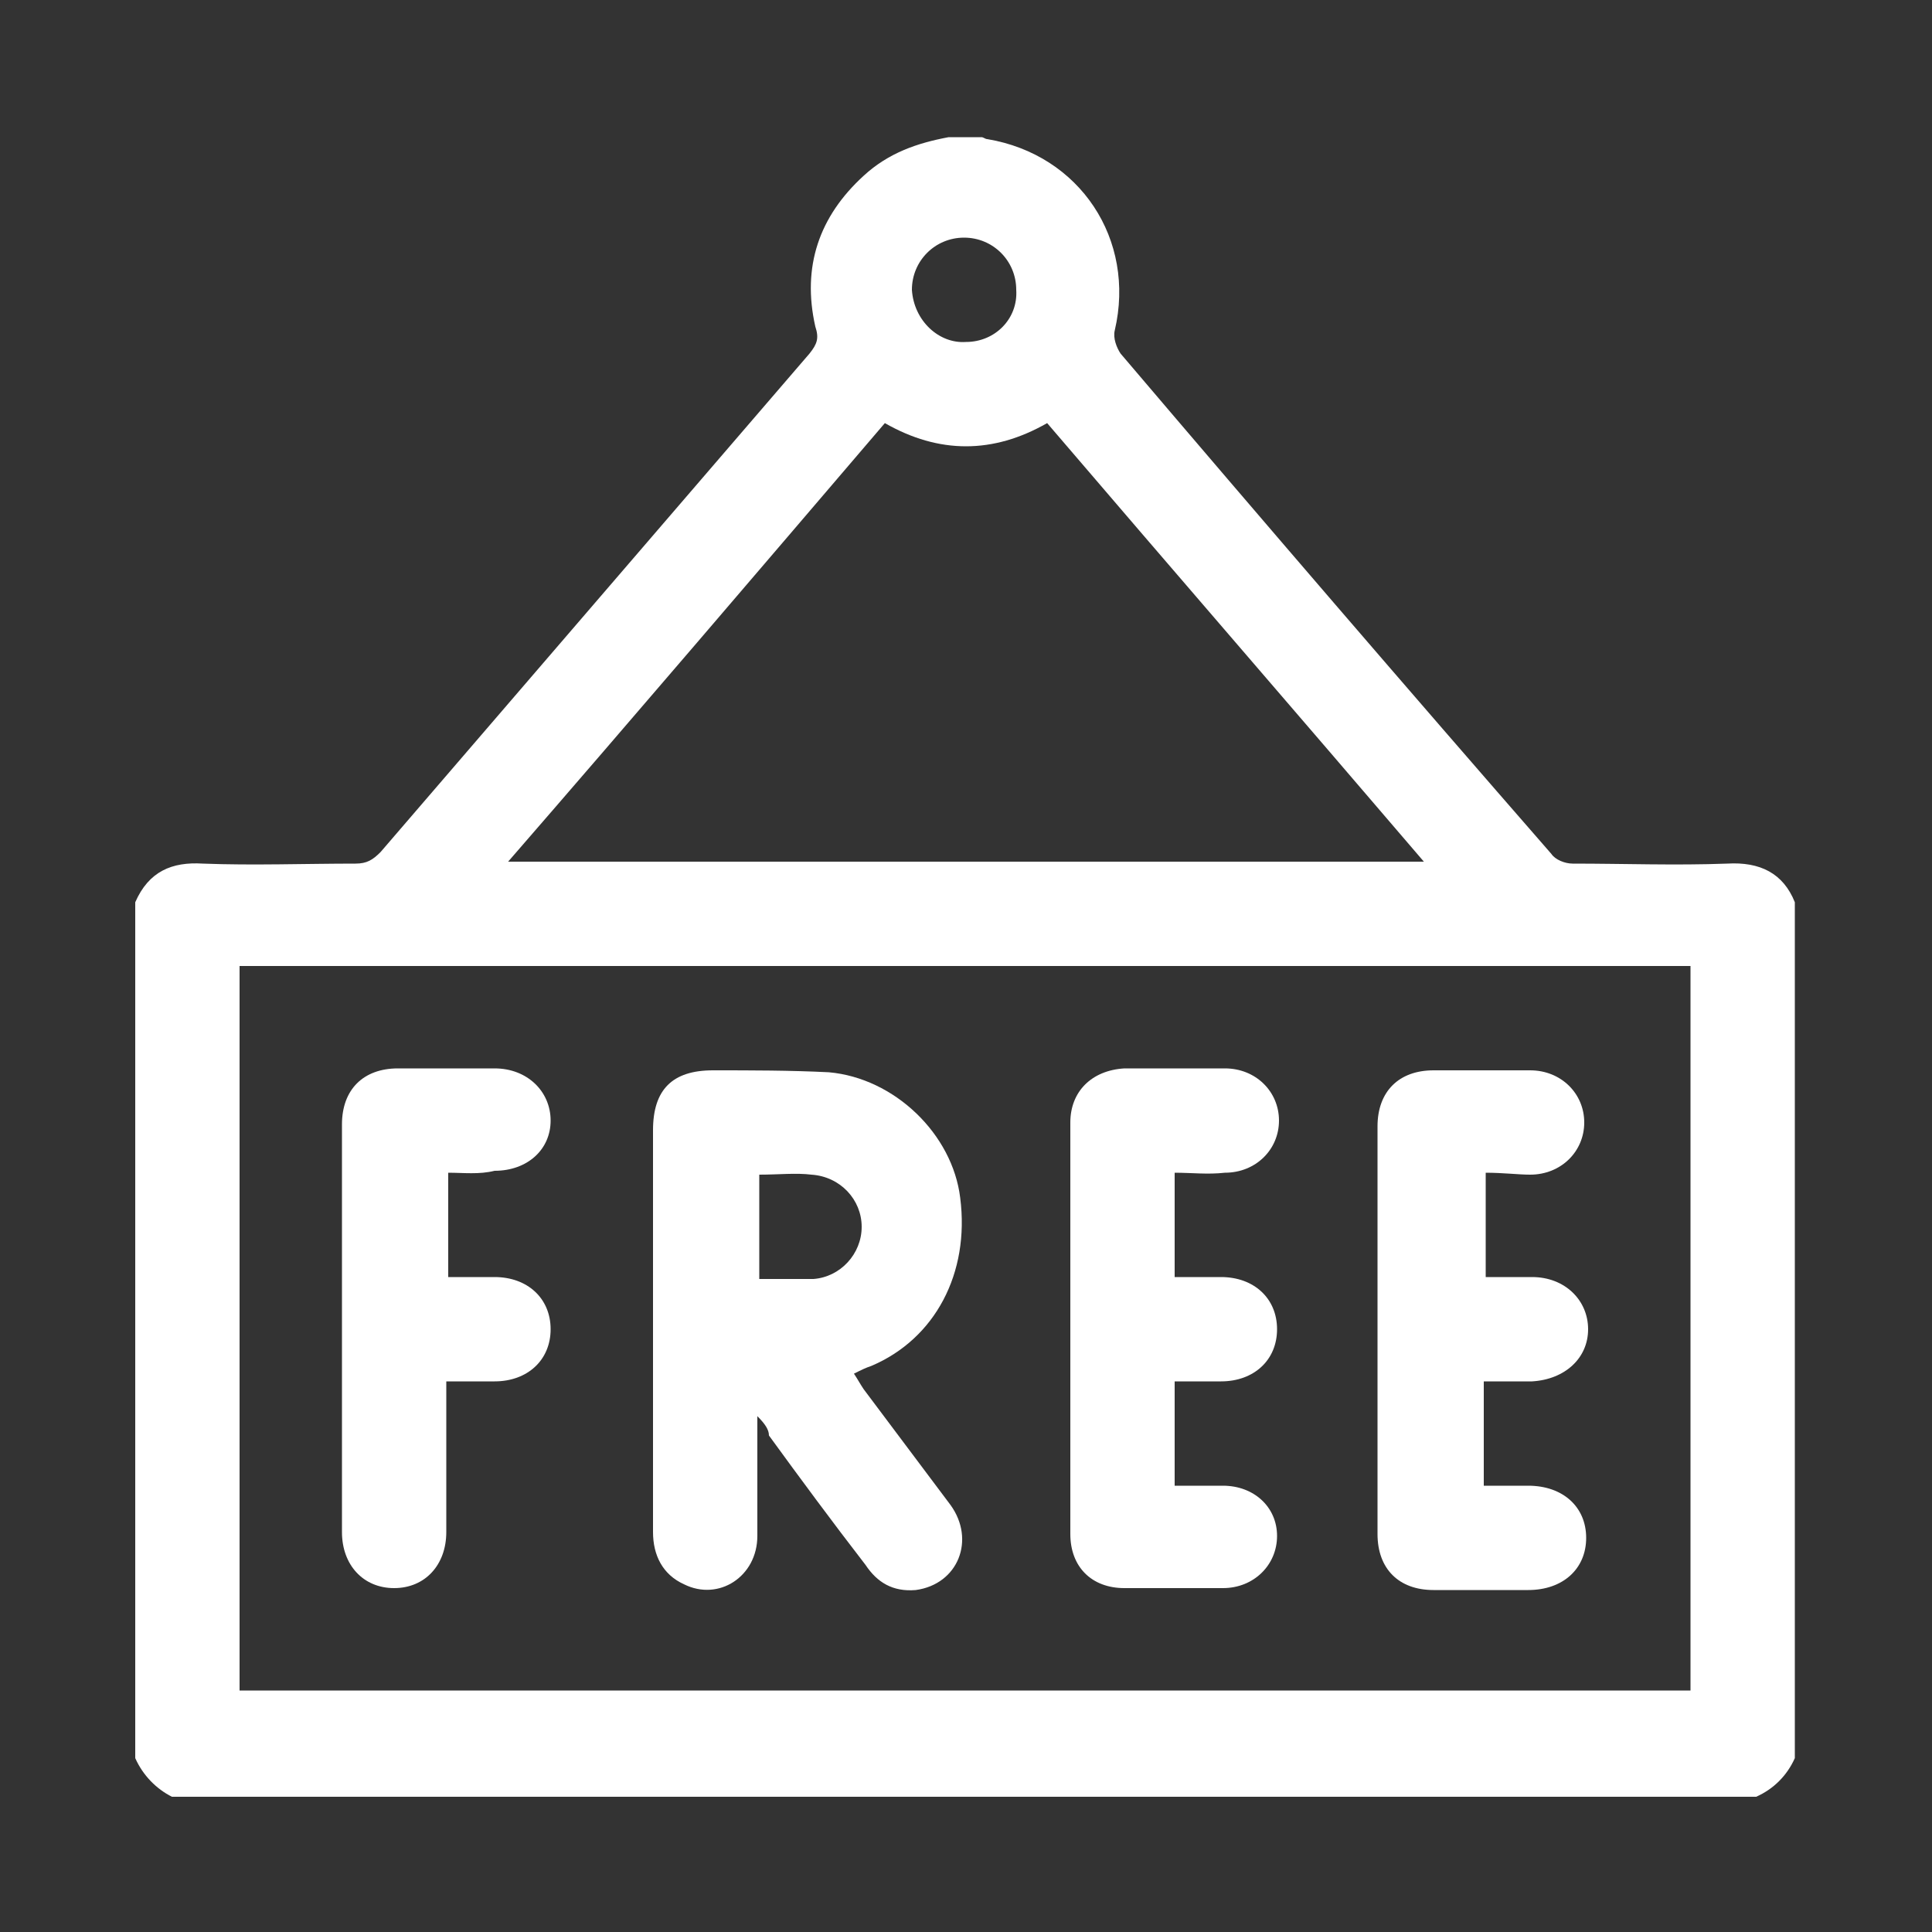 <?xml version="1.0" encoding="utf-8"?>
<!-- Generator: Adobe Illustrator 21.0.2, SVG Export Plug-In . SVG Version: 6.00 Build 0)  -->
<svg version="1.1" id="Layer_1" xmlns="http://www.w3.org/2000/svg" xmlns:xlink="http://www.w3.org/1999/xlink" x="0px" y="0px"
	 width="100px" height="100px" viewBox="0 0 100 100" style="enable-background:new 0 0 100 100;" xml:space="preserve">
<rect x="0" y="0" width="100" height="100" fill="#333333" stroke="none"/>
<style type="text/css">
	.st0{fill:#FFFFFF;}
</style>
<g>
	<g>
		<path class="st0" d="M7,91c0-14.8,0-29.6,0-44.3c0.7-1.6,1.9-2.1,3.5-2c2.6,0.1,5.3,0,7.9,0c0.6,0,0.9-0.2,1.3-0.6
			c7.4-8.6,14.8-17.2,22.2-25.8c0.4-0.5,0.5-0.8,0.3-1.4c-0.7-3.1,0.2-5.7,2.5-7.8c1.3-1.2,2.8-1.7,4.4-2c0.6,0,1.1,0,1.7,0
			c0.1,0,0.2,0.1,0.3,0.1c4.8,0.8,7.7,5.2,6.6,9.9c-0.1,0.4,0.1,0.9,0.3,1.2c7.4,8.7,14.8,17.3,22.3,25.9c0.2,0.3,0.7,0.5,1.1,0.5
			c2.7,0,5.3,0.1,8,0c1.7-0.1,2.9,0.5,3.5,2c0,14.8,0,29.6,0,44.3c-0.4,0.9-1.1,1.6-2,2c-27.3,0-54.6,0-82,0C8.1,92.6,7.4,91.9,7,91
			z M12.4,50c0,12.6,0,25.1,0,37.5c25.1,0,50.1,0,75.1,0c0-12.5,0-25,0-37.5C62.5,50,37.5,50,12.4,50z M45.8,21.9
			C39.3,29.5,32.9,37,26.3,44.6c15.8,0,31.5,0,47.4,0c-6.5-7.6-13-15.1-19.5-22.7C51.4,23.5,48.6,23.5,45.8,21.9z M50,17.7
			c1.5,0,2.7-1.2,2.6-2.7c0-1.5-1.2-2.7-2.7-2.7c-1.5,0-2.7,1.2-2.7,2.7C47.3,16.6,48.6,17.8,50,17.7z"/>
		<path class="st0" d="M39.2,73.3c0,2.2,0,4.2,0,6.2c0,2.1-2,3.4-3.8,2.5c-1.1-0.5-1.6-1.5-1.6-2.7c0-3.4,0-6.7,0-10.1
			c0-3.6,0-7.2,0-10.7c0-2.1,1-3.1,3.1-3.1c2,0,4,0,6,0.1c3.4,0.3,6.4,3.2,6.8,6.5c0.5,3.9-1.3,7.3-4.6,8.7
			c-0.3,0.1-0.5,0.2-0.9,0.4c0.2,0.3,0.3,0.5,0.5,0.8c1.5,2,3,4,4.5,6c1.3,1.8,0.4,4.1-1.8,4.4c-1.2,0.1-2-0.4-2.6-1.3
			c-1.7-2.2-3.4-4.5-5-6.7C39.8,74,39.6,73.7,39.2,73.3z M39.3,60.8c0,1.8,0,3.6,0,5.4c1,0,1.9,0,2.8,0c1.4-0.1,2.5-1.3,2.5-2.7
			c0-1.4-1.1-2.6-2.6-2.7C41.2,60.7,40.3,60.8,39.3,60.8z"/>
		<path class="st0" d="M60.8,60.7c0,1.8,0,3.5,0,5.4c0.8,0,1.6,0,2.4,0c1.7,0,2.9,1.1,2.9,2.7c0,1.6-1.2,2.7-2.9,2.7
			c-0.8,0-1.6,0-2.4,0c0,1.8,0,3.6,0,5.4c0.9,0,1.7,0,2.5,0c1.6,0,2.8,1.1,2.8,2.6c0,1.5-1.2,2.7-2.8,2.7c-1.7,0-3.4,0-5.1,0
			c-1.7,0-2.8-1.1-2.8-2.8c0-7.1,0-14.2,0-21.3c0-1.6,1.1-2.7,2.8-2.8c1.7,0,3.5,0,5.2,0c1.6,0,2.8,1.2,2.8,2.7
			c0,1.5-1.2,2.7-2.8,2.7C62.5,60.8,61.7,60.7,60.8,60.7z"/>
		<path class="st0" d="M76.9,60.7c0,1.8,0,3.6,0,5.4c0.8,0,1.6,0,2.4,0c1.7,0,2.9,1.2,2.9,2.7c0,1.5-1.2,2.6-2.9,2.7
			c-0.8,0-1.6,0-2.5,0c0,1.8,0,3.5,0,5.4c0.8,0,1.5,0,2.3,0c1.8,0,3,1.1,3,2.7c0,1.6-1.2,2.7-3,2.7c-1.6,0-3.2,0-4.9,0
			c-1.8,0-2.9-1.1-2.9-2.9c0-7,0-14.1,0-21.1c0-1.8,1.1-2.9,2.9-2.9c1.7,0,3.4,0,5,0c1.6,0,2.8,1.2,2.8,2.7c0,1.5-1.2,2.7-2.8,2.7
			C78.6,60.8,77.8,60.7,76.9,60.7z"/>
		<path class="st0" d="M23.2,60.7c0,1.8,0,3.5,0,5.4c0.8,0,1.6,0,2.4,0c1.7,0,2.9,1.1,2.9,2.7c0,1.6-1.2,2.7-2.9,2.7
			c-0.8,0-1.6,0-2.5,0c0,0.3,0,0.6,0,0.9c0,2.3,0,4.6,0,6.9c0,1.7-1.1,2.9-2.7,2.9c-1.6,0-2.7-1.2-2.7-2.9c0-7,0-14.1,0-21.1
			c0-1.8,1.1-2.9,2.9-2.9c1.7,0,3.3,0,5,0c1.7,0,2.9,1.2,2.9,2.7c0,1.5-1.2,2.6-2.9,2.6C24.8,60.8,24,60.7,23.2,60.7z"/>
	</g>
</g>
</svg>
